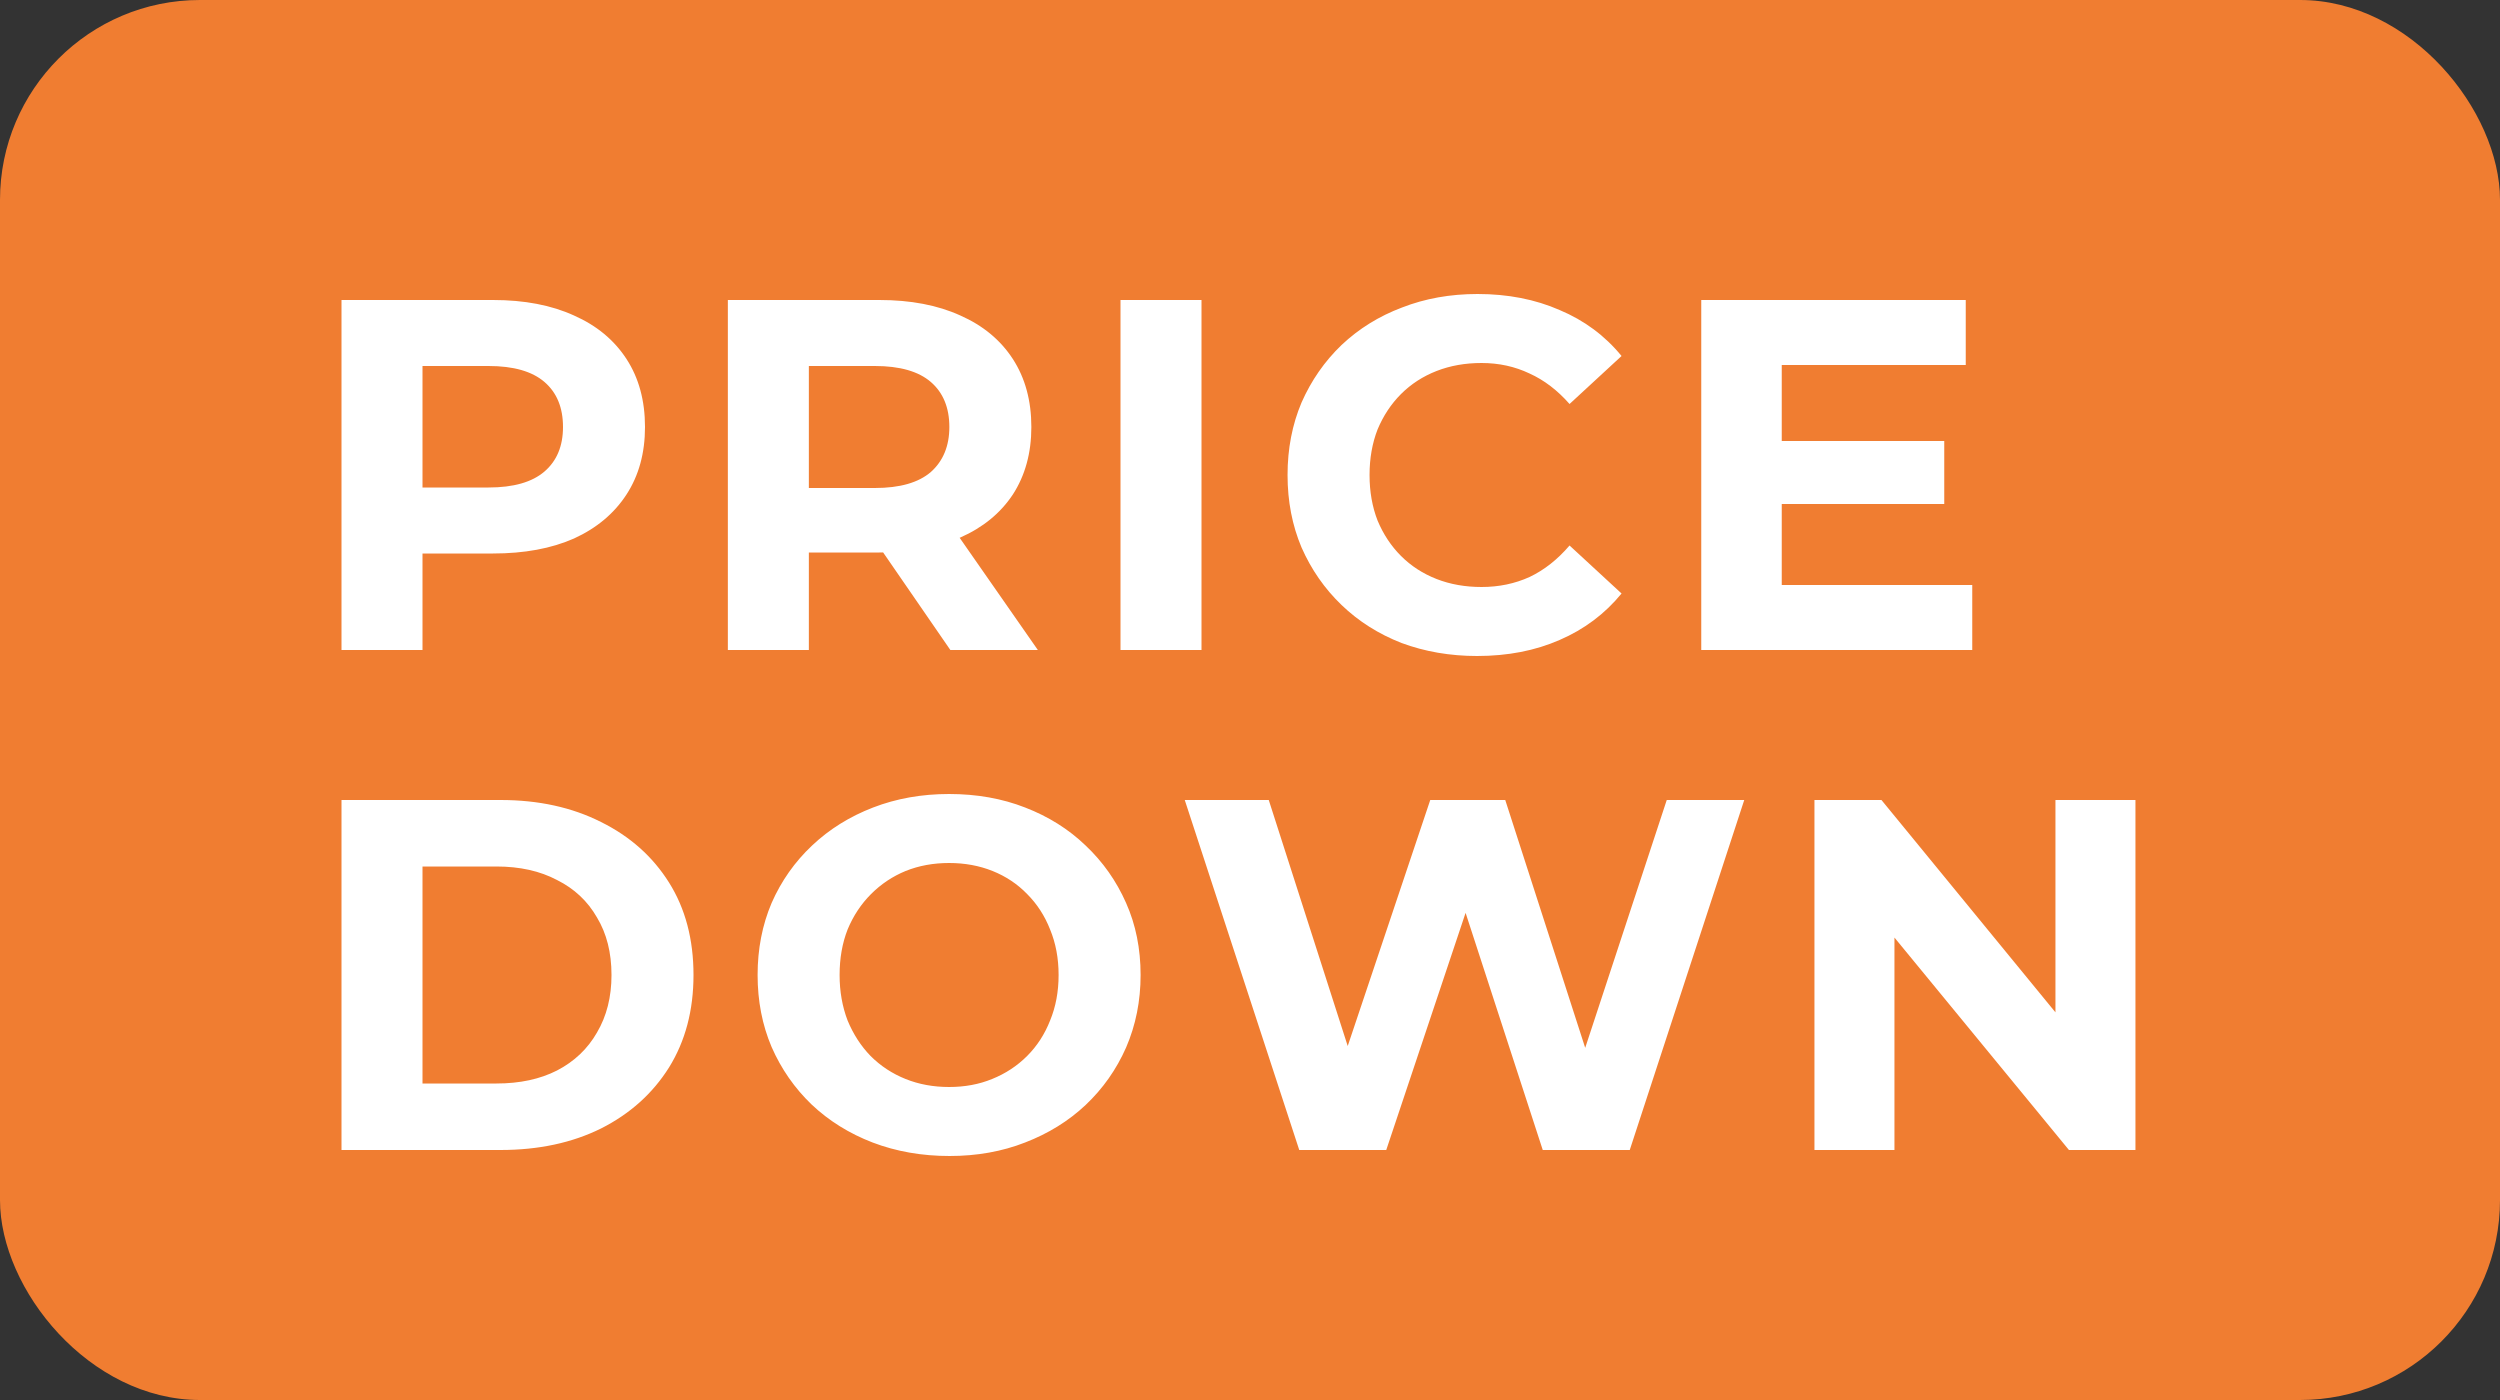<svg width="50" height="28" viewBox="0 0 50 28" fill="none" xmlns="http://www.w3.org/2000/svg">
<rect x="0" y="0" width="50" height="28" fill="#333333" stroke="none"/>
<rect width="50" height="28" rx="4" fill="#F07D31"/>
<path d="M6.83 13V6H9.86C10.487 6 11.027 6.103 11.48 6.31C11.933 6.51 12.283 6.8 12.53 7.18C12.777 7.56 12.9 8.013 12.9 8.54C12.9 9.06 12.777 9.51 12.53 9.89C12.283 10.27 11.933 10.563 11.48 10.77C11.027 10.97 10.487 11.07 9.86 11.07H7.73L8.45 10.34V13H6.83ZM8.45 10.52L7.73 9.75H9.77C10.27 9.75 10.643 9.643 10.89 9.43C11.137 9.217 11.26 8.92 11.26 8.54C11.26 8.153 11.137 7.853 10.89 7.64C10.643 7.427 10.27 7.32 9.77 7.32H7.73L8.45 6.55V10.52ZM14.557 13V6H17.587C18.213 6 18.753 6.103 19.207 6.31C19.66 6.51 20.01 6.8 20.257 7.18C20.503 7.56 20.627 8.013 20.627 8.54C20.627 9.06 20.503 9.51 20.257 9.89C20.01 10.263 19.66 10.55 19.207 10.75C18.753 10.95 18.213 11.05 17.587 11.05H15.457L16.177 10.34V13H14.557ZM19.007 13L17.257 10.46H18.987L20.757 13H19.007ZM16.177 10.52L15.457 9.76H17.497C17.997 9.76 18.37 9.653 18.617 9.44C18.863 9.22 18.987 8.92 18.987 8.54C18.987 8.153 18.863 7.853 18.617 7.64C18.37 7.427 17.997 7.32 17.497 7.32H15.457L16.177 6.55V10.52ZM22.41 13V6H24.03V13H22.41ZM29.541 13.12C29.001 13.12 28.498 13.033 28.031 12.86C27.571 12.68 27.171 12.427 26.831 12.1C26.491 11.773 26.225 11.39 26.031 10.95C25.845 10.51 25.751 10.027 25.751 9.5C25.751 8.973 25.845 8.49 26.031 8.05C26.225 7.61 26.491 7.227 26.831 6.9C27.178 6.573 27.581 6.323 28.041 6.15C28.501 5.97 29.005 5.88 29.551 5.88C30.158 5.88 30.705 5.987 31.191 6.2C31.685 6.407 32.098 6.713 32.431 7.12L31.391 8.08C31.151 7.807 30.885 7.603 30.591 7.47C30.298 7.33 29.978 7.26 29.631 7.26C29.305 7.26 29.005 7.313 28.731 7.42C28.458 7.527 28.221 7.68 28.021 7.88C27.821 8.08 27.665 8.317 27.551 8.59C27.445 8.863 27.391 9.167 27.391 9.5C27.391 9.833 27.445 10.137 27.551 10.41C27.665 10.683 27.821 10.92 28.021 11.12C28.221 11.32 28.458 11.473 28.731 11.58C29.005 11.687 29.305 11.74 29.631 11.74C29.978 11.74 30.298 11.673 30.591 11.54C30.885 11.4 31.151 11.19 31.391 10.91L32.431 11.87C32.098 12.277 31.685 12.587 31.191 12.8C30.705 13.013 30.155 13.12 29.541 13.12ZM35.515 8.82H38.885V10.08H35.515V8.82ZM35.635 11.7H39.445V13H34.025V6H39.315V7.3H35.635V11.7ZM6.83 23V16H10.01C10.77 16 11.44 16.147 12.02 16.44C12.6 16.727 13.053 17.13 13.38 17.65C13.707 18.17 13.87 18.787 13.87 19.5C13.87 20.207 13.707 20.823 13.38 21.35C13.053 21.87 12.6 22.277 12.02 22.57C11.44 22.857 10.77 23 10.01 23H6.83ZM8.45 21.67H9.93C10.397 21.67 10.8 21.583 11.14 21.41C11.487 21.23 11.753 20.977 11.94 20.65C12.133 20.323 12.23 19.94 12.23 19.5C12.23 19.053 12.133 18.67 11.94 18.35C11.753 18.023 11.487 17.773 11.14 17.6C10.8 17.42 10.397 17.33 9.93 17.33H8.45V21.67ZM18.992 23.12C18.438 23.12 17.925 23.03 17.452 22.85C16.985 22.67 16.578 22.417 16.232 22.09C15.892 21.763 15.625 21.38 15.432 20.94C15.245 20.5 15.152 20.02 15.152 19.5C15.152 18.98 15.245 18.5 15.432 18.06C15.625 17.62 15.895 17.237 16.242 16.91C16.588 16.583 16.995 16.33 17.462 16.15C17.928 15.97 18.435 15.88 18.982 15.88C19.535 15.88 20.042 15.97 20.502 16.15C20.968 16.33 21.372 16.583 21.712 16.91C22.058 17.237 22.328 17.62 22.522 18.06C22.715 18.493 22.812 18.973 22.812 19.5C22.812 20.02 22.715 20.503 22.522 20.95C22.328 21.39 22.058 21.773 21.712 22.1C21.372 22.42 20.968 22.67 20.502 22.85C20.042 23.03 19.538 23.12 18.992 23.12ZM18.982 21.74C19.295 21.74 19.582 21.687 19.842 21.58C20.108 21.473 20.342 21.32 20.542 21.12C20.742 20.92 20.895 20.683 21.002 20.41C21.115 20.137 21.172 19.833 21.172 19.5C21.172 19.167 21.115 18.863 21.002 18.59C20.895 18.317 20.742 18.08 20.542 17.88C20.348 17.68 20.118 17.527 19.852 17.42C19.585 17.313 19.295 17.26 18.982 17.26C18.668 17.26 18.378 17.313 18.112 17.42C17.852 17.527 17.622 17.68 17.422 17.88C17.222 18.08 17.065 18.317 16.952 18.59C16.845 18.863 16.792 19.167 16.792 19.5C16.792 19.827 16.845 20.13 16.952 20.41C17.065 20.683 17.218 20.92 17.412 21.12C17.612 21.32 17.845 21.473 18.112 21.58C18.378 21.687 18.668 21.74 18.982 21.74ZM25.985 23L23.695 16H25.375L27.365 22.2H26.525L28.605 16H30.105L32.105 22.2H31.295L33.335 16H34.885L32.595 23H30.855L29.085 17.56H29.545L27.725 23H25.985ZM36.289 23V16H37.629L41.759 21.04H41.109V16H42.709V23H41.379L37.239 17.96H37.889V23H36.289Z" fill="white"/>
</svg>
